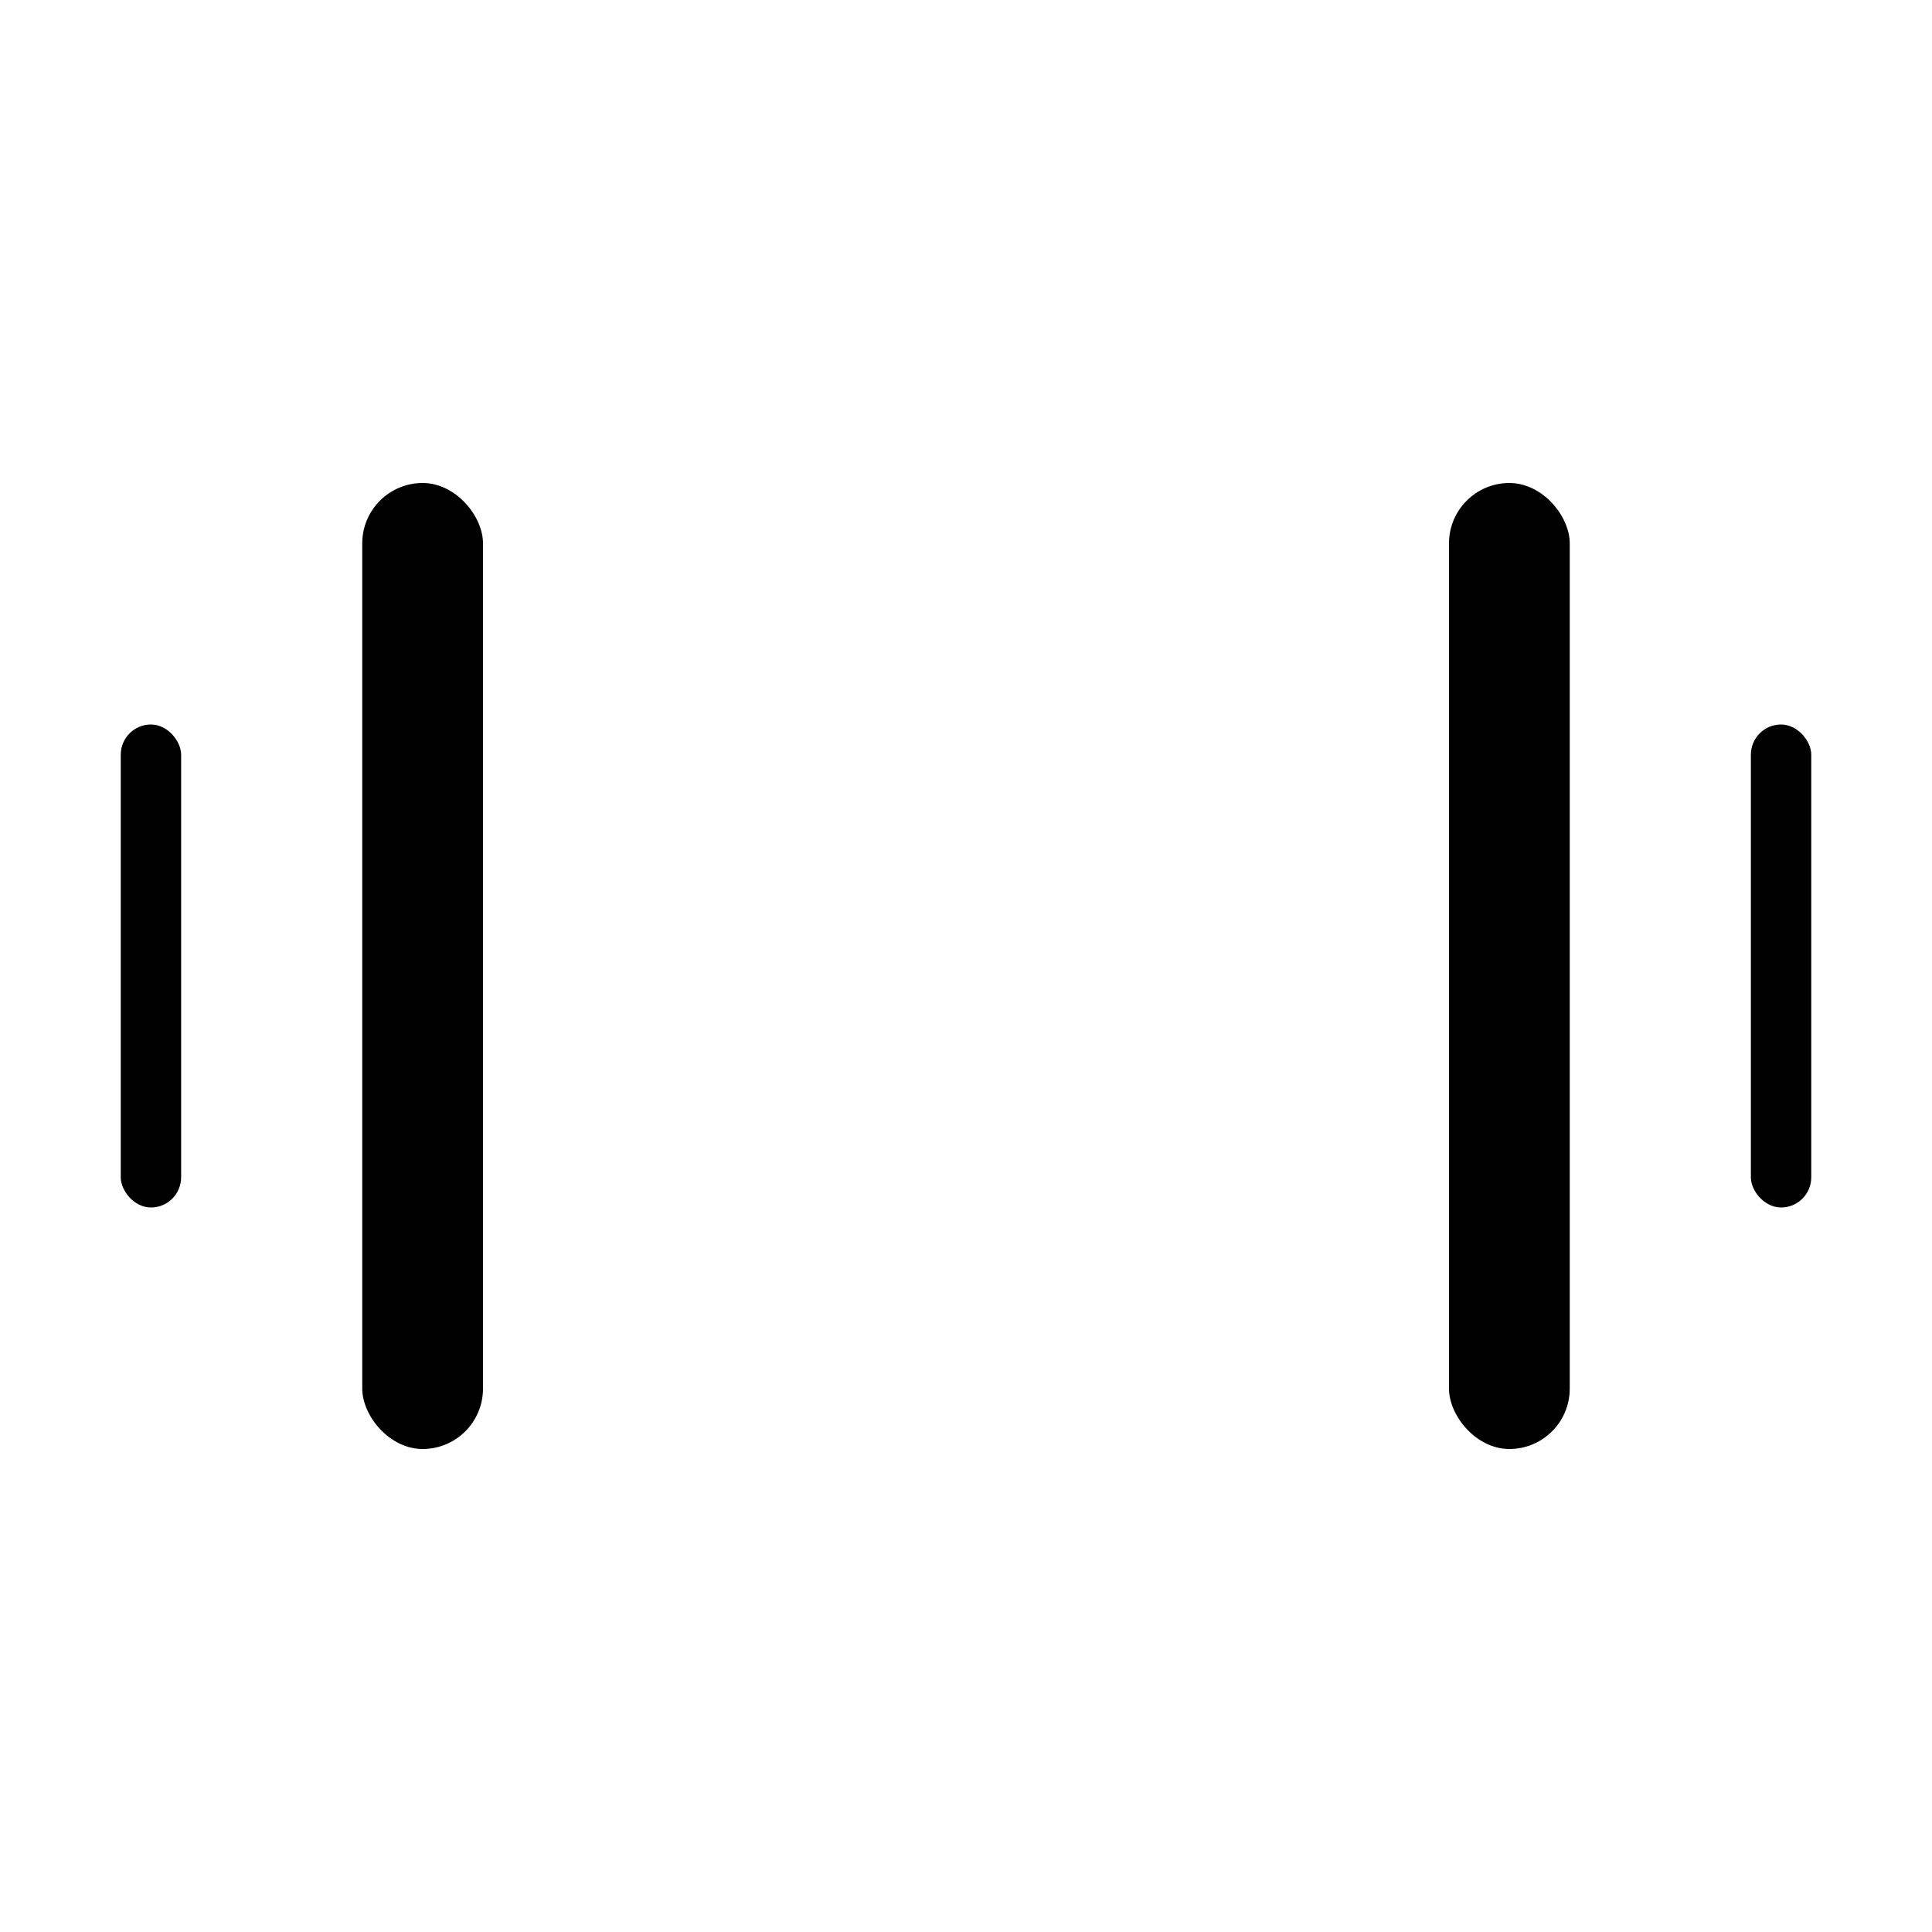 <svg xmlns="http://www.w3.org/2000/svg" viewBox="0 0 512 512" class="ionicon"><path d="M48 256h416" stroke-linecap="round" stroke-linejoin="round" class="ionicon-fill-none ionicon-stroke-width"/><rect width="32" height="256" x="384" y="128" rx="16" ry="16" stroke-linecap="round" stroke-linejoin="round" class="ionicon-fill-none ionicon-stroke-width"/><rect width="32" height="256" x="96" y="128" rx="16" ry="16" stroke-linecap="round" stroke-linejoin="round" class="ionicon-fill-none ionicon-stroke-width"/><rect width="16" height="128" x="32" y="192" rx="8" ry="8" stroke-linecap="round" stroke-linejoin="round" class="ionicon-fill-none ionicon-stroke-width"/><rect width="16" height="128" x="464" y="192" rx="8" ry="8" stroke-linecap="round" stroke-linejoin="round" class="ionicon-fill-none ionicon-stroke-width"/></svg>